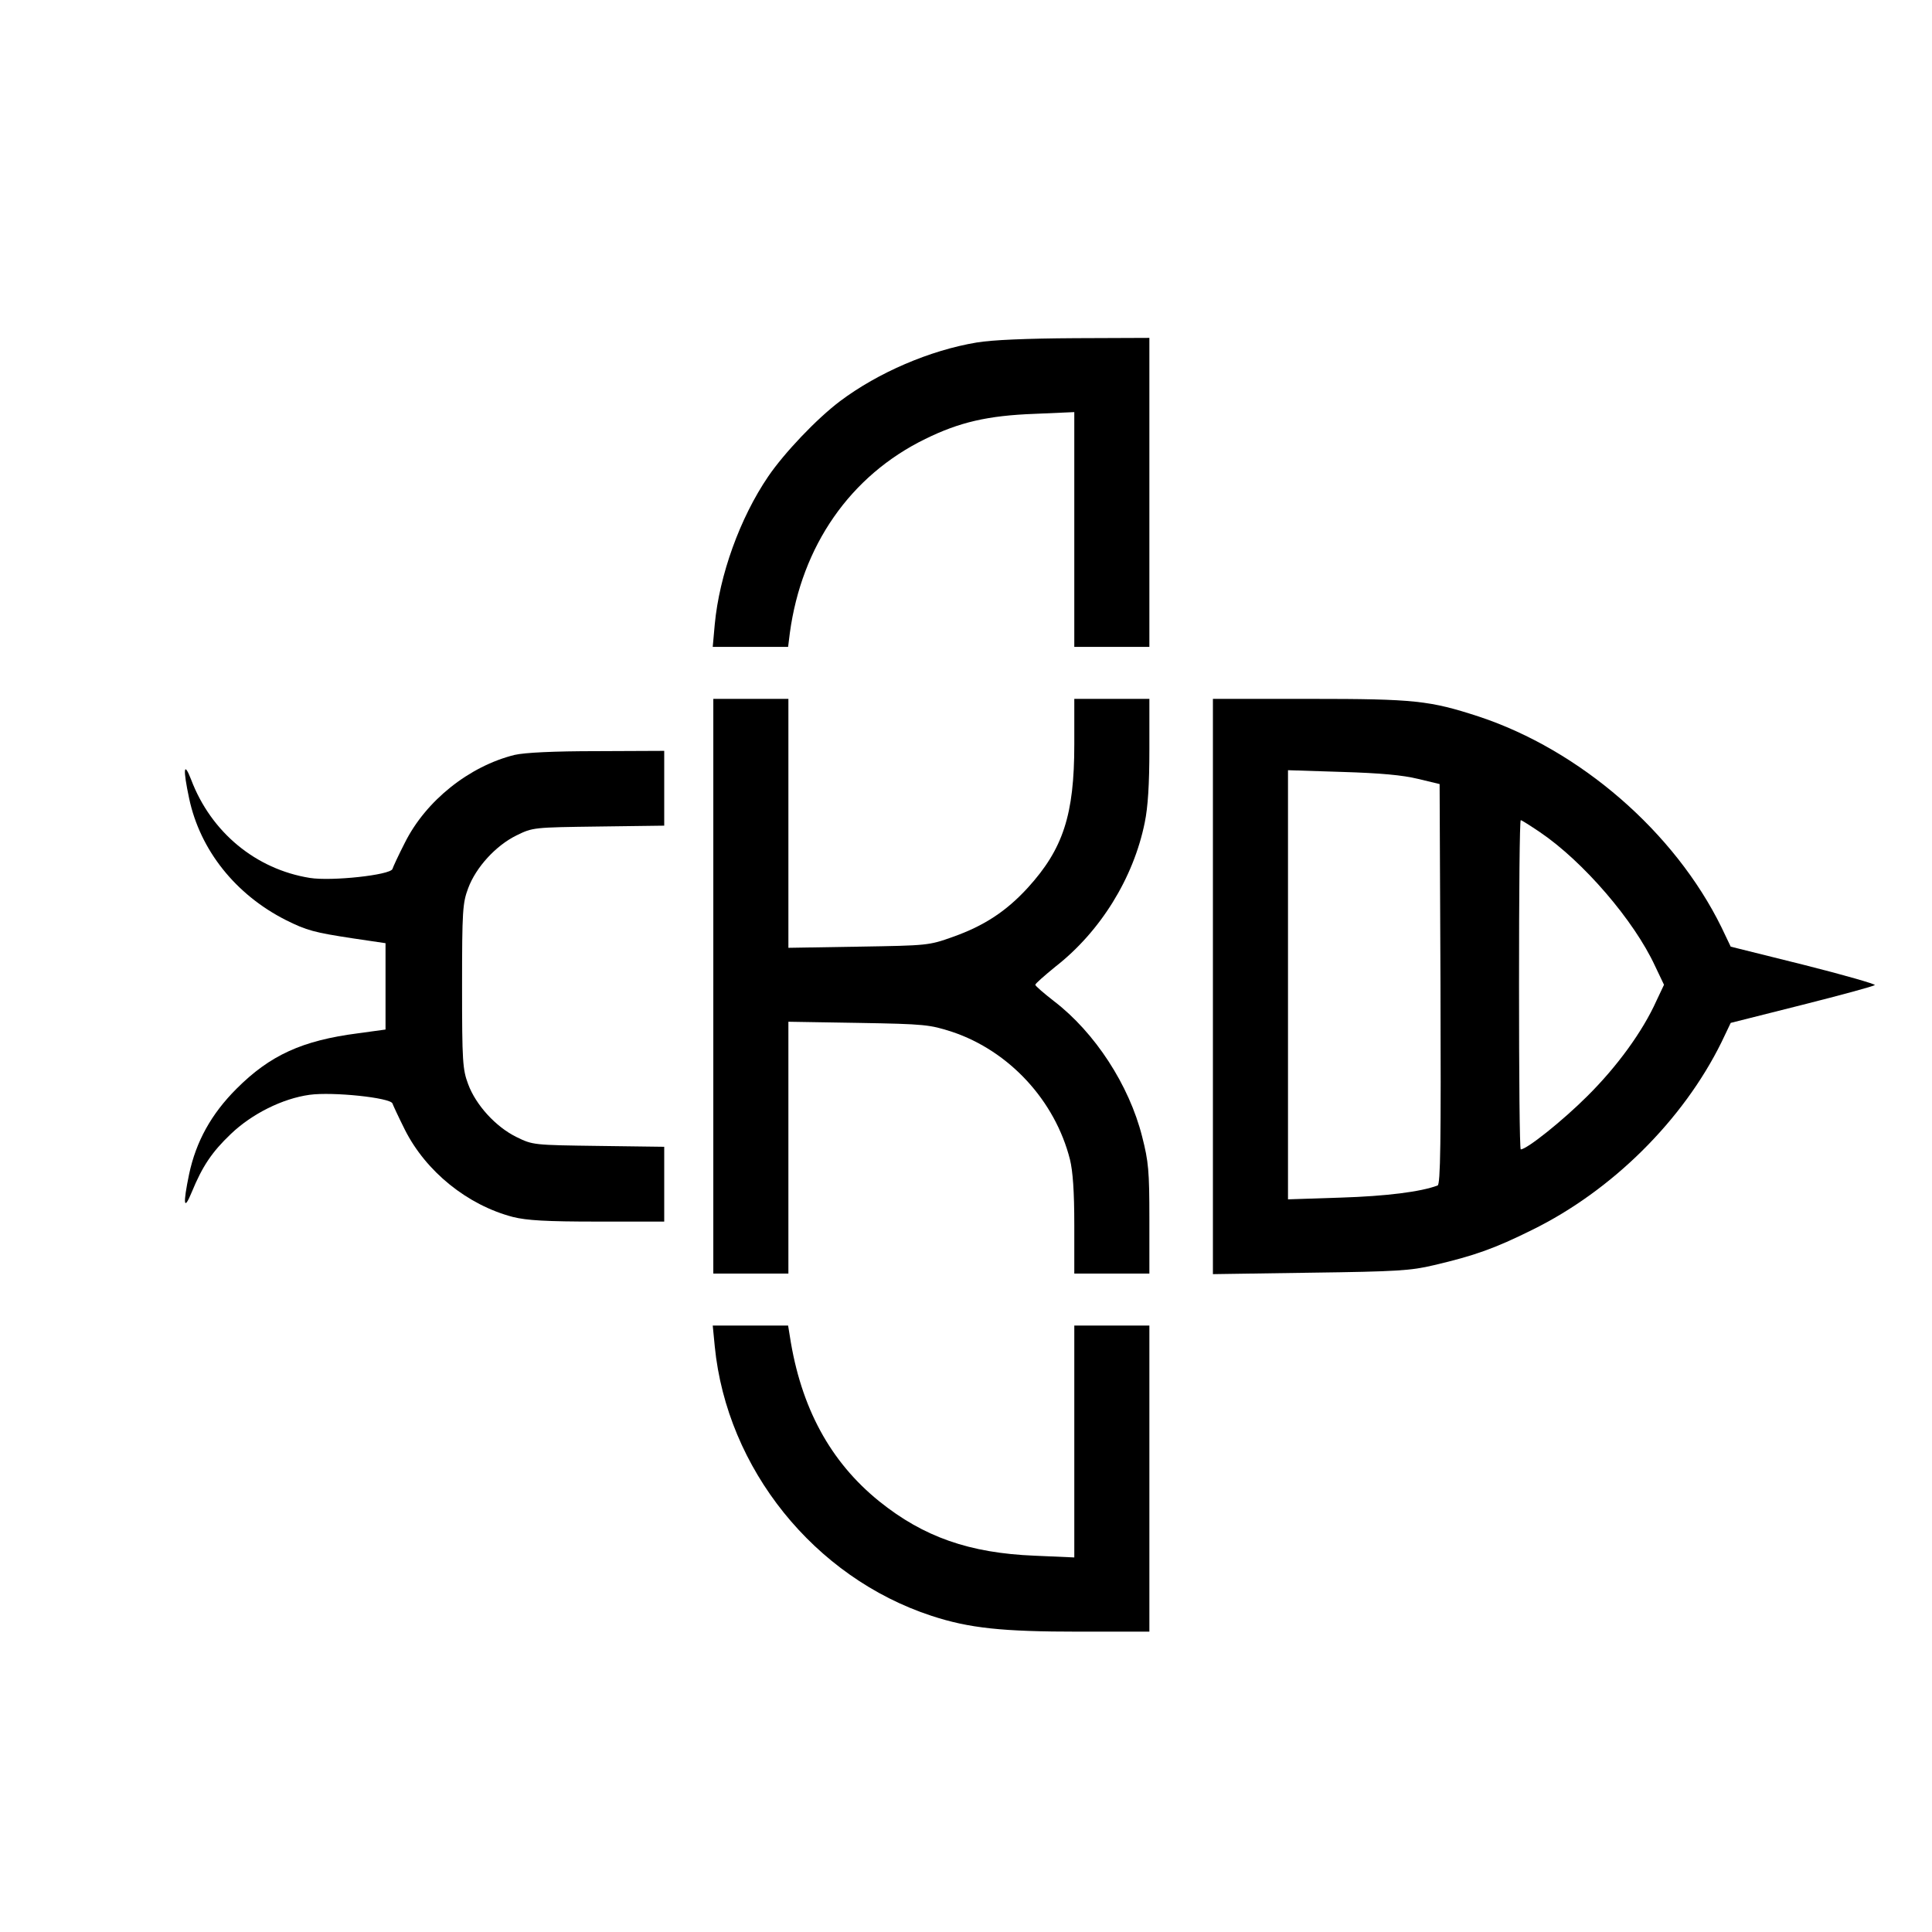 <?xml version="1.0" standalone="no"?>
<!DOCTYPE svg PUBLIC "-//W3C//DTD SVG 20010904//EN"
 "http://www.w3.org/TR/2001/REC-SVG-20010904/DTD/svg10.dtd">
<svg version="1.0" xmlns="http://www.w3.org/2000/svg"
 width="669pt" height="669pt" viewBox="0 0 669 669"
 preserveAspectRatio="xMidYMid meet">
<g transform="translate(0,669) scale(0.1,-0.1)"
fill="#000000" stroke="none">
<path d="M3382 5504 c-162 -27 -341 -104 -473 -203 -82 -62 -193 -179 -249
-261 -98 -144 -169 -342 -185 -512 l-7 -78 130 0 131 0 6 48 c41 302 209 545
469 672 118 58 216 81 379 87 l137 6 0 -407 0 -406 130 0 130 0 0 535 0 535
-257 -1 c-170 -1 -287 -6 -341 -15z"/>
<path d="M2470 3275 l0 -995 130 0 130 0 0 436 0 436 243 -4 c231 -4 246 -6
324 -31 197 -66 356 -237 408 -442 10 -41 15 -110 15 -227 l0 -168 130 0 130
0 0 189 c0 167 -3 199 -25 285 -45 179 -164 361 -305 469 -36 28 -65 53 -65
57 0 4 32 32 70 63 155 121 270 306 309 499 11 53 16 132 16 253 l0 175 -130
0 -130 0 0 -158 c0 -244 -39 -362 -161 -496 -75 -82 -152 -132 -259 -170 -84
-30 -87 -30 -327 -34 l-243 -4 0 431 0 431 -130 0 -130 0 0 -995z"/>
<path d="M4200 3274 l0 -996 338 5 c300 4 347 7 427 26 141 33 211 58 340 122
277 136 523 380 656 650 l32 67 246 62 c135 34 249 65 253 69 4 3 -107 35
-246 70 l-253 63 -32 67 c-162 330 -490 614 -841 730 -169 55 -221 61 -582 61
l-338 0 0 -996z m710 719 l75 -18 3 -693 c2 -549 0 -694 -10 -697 -58 -22
-178 -37 -335 -42 l-183 -6 0 743 0 743 188 -6 c132 -4 209 -11 262 -24z m423
-185 c149 -101 325 -305 398 -463 l31 -65 -26 -55 c-48 -107 -137 -229 -240
-331 -84 -84 -209 -184 -230 -184 -4 0 -6 257 -6 570 0 314 2 570 6 570 3 0
33 -19 67 -42z"/>
<path d="M1782 4076 c-157 -39 -307 -158 -380 -304 -22 -43 -41 -84 -43 -91
-7 -21 -211 -43 -286 -31 -187 30 -342 158 -411 340 -26 67 -29 38 -7 -65 38
-179 161 -333 335 -421 72 -36 99 -43 230 -63 l115 -17 0 -150 0 -149 -95 -13
c-194 -25 -305 -76 -421 -192 -88 -88 -140 -183 -164 -295 -22 -106 -19 -131
9 -63 37 90 70 139 135 201 73 70 179 123 273 136 80 11 280 -10 287 -30 2 -6
21 -47 43 -91 73 -145 217 -261 374 -302 48 -12 115 -16 293 -16 l231 0 0 129
0 130 -227 3 c-226 3 -228 3 -285 31 -71 35 -140 110 -167 183 -19 51 -21 77
-21 339 0 262 2 288 21 339 27 73 96 148 167 183 57 28 59 28 285 31 l227 3 0
130 0 129 -232 -1 c-152 0 -251 -5 -286 -13z"/>
<path d="M2475 2028 c42 -424 345 -800 750 -933 131 -43 244 -55 513 -55 l242
0 0 530 0 530 -130 0 -130 0 0 -401 0 -402 -137 6 c-226 9 -385 65 -538 188
-170 137 -272 325 -310 572 l-6 37 -130 0 -131 0 7 -72z"/>
</g>
</svg>
